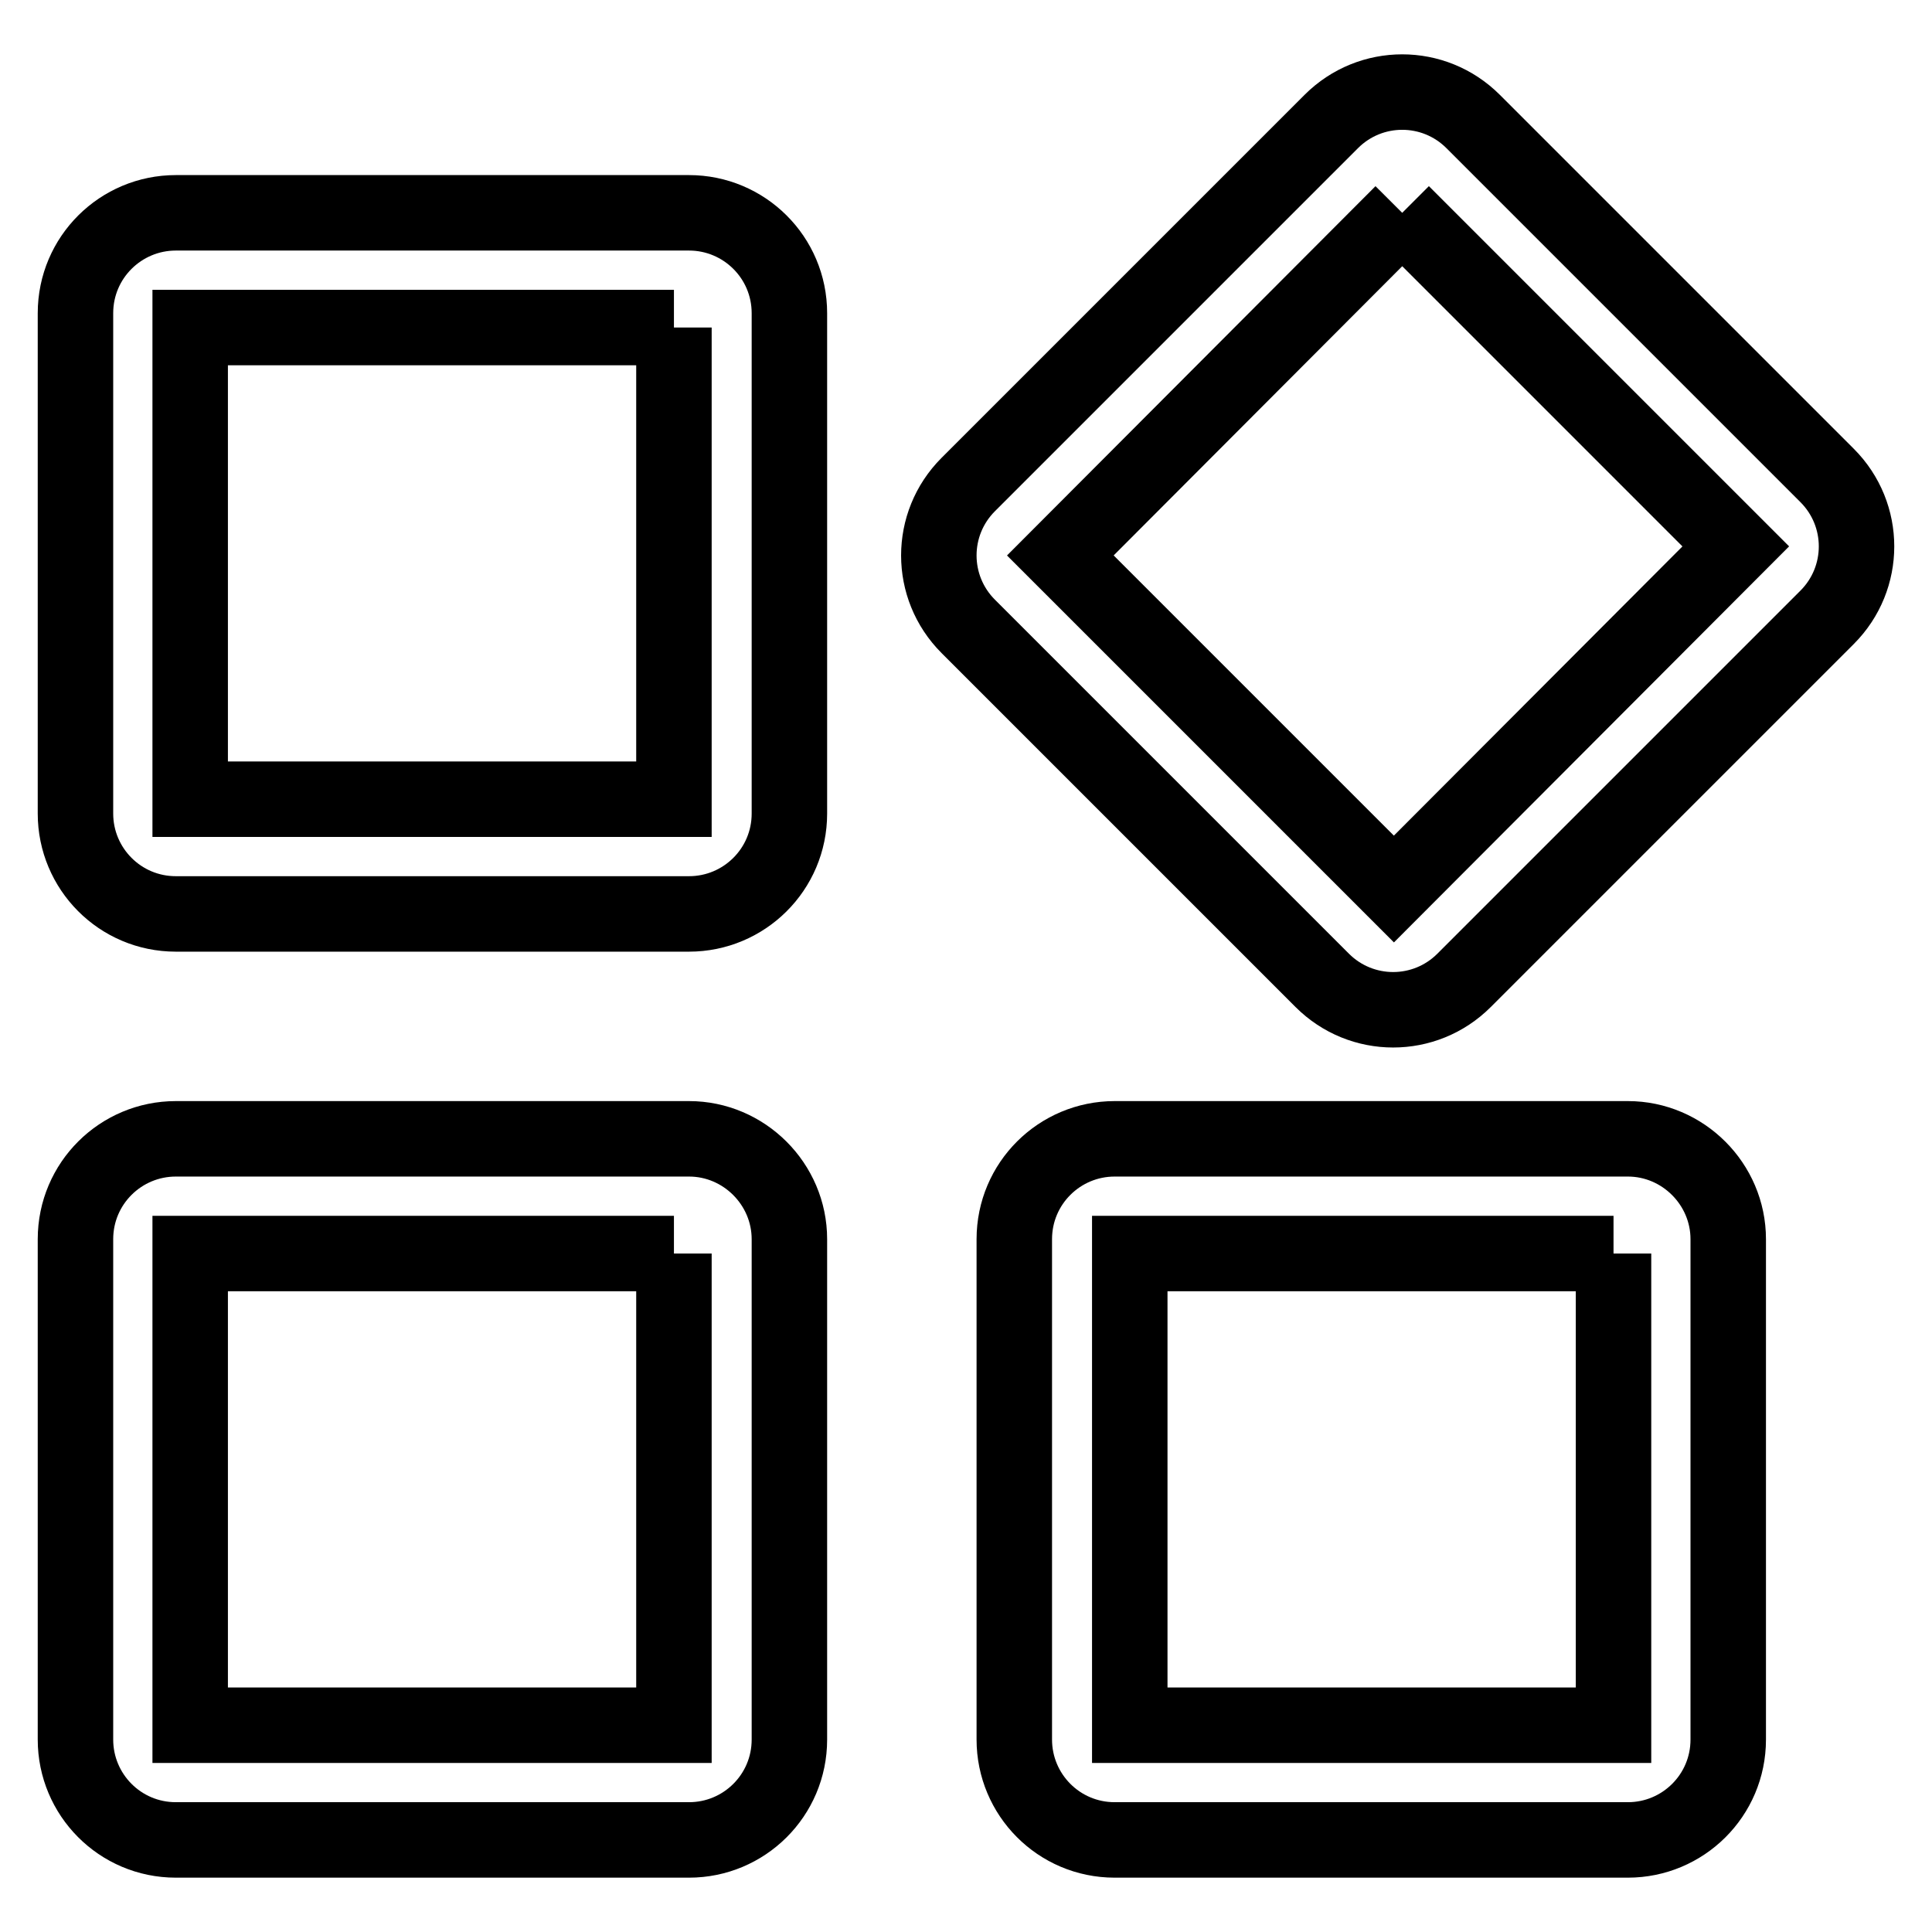 <?xml version="1.0" encoding="utf-8"?>
<!-- Svg Vector Icons : http://www.onlinewebfonts.com/icon -->
<!DOCTYPE svg PUBLIC "-//W3C//DTD SVG 1.1//EN" "http://www.w3.org/Graphics/SVG/1.1/DTD/svg11.dtd">
<svg version="1.1" xmlns="http://www.w3.org/2000/svg" xmlns:xlink="http://www.w3.org/1999/xlink" x="0px" y="0px" viewBox="0 0 256 256" enable-background="new 0 0 256 256" xml:space="preserve">
<g> <path stroke-width="10" fill-opacity="0" stroke="#000000"  d="M89.3,43.4v62.5H25.2V43.4H89.3 M91.3,28.2h-68c-7.3,0-13.3,5.9-13.3,13.3v66.3c0,7.3,5.9,13.3,13.3,13.3 h68c7.3,0,13.3-5.9,13.3-13.3V41.5C104.6,34.1,98.6,28.2,91.3,28.2L91.3,28.2z M89.3,166.1v62.5H25.2v-62.5H89.3 M91.3,150.9h-68 c-7.3,0-13.3,5.9-13.3,13.3v66.3c0,7.3,5.9,13.3,13.3,13.3h68c7.3,0,13.3-5.9,13.3-13.3v-66.3C104.6,156.9,98.6,150.9,91.3,150.9 L91.3,150.9z M213.8,166.1v62.5h-64.1v-62.5H213.8 M215.7,150.9h-68c-7.3,0-13.3,5.9-13.3,13.3v66.3c0,7.3,5.9,13.3,13.3,13.3h68 c7.3,0,13.3-5.9,13.3-13.3v-66.3C229,156.9,223,150.9,215.7,150.9L215.7,150.9z M185.8,28.2L230,72.4l-45.3,45.4l-44.2-44.2 L185.8,28.2 M185.8,12.2c-3.4,0-6.8,1.3-9.4,3.9l-48.1,48.1c-5.2,5.2-5.2,13.6,0,18.8l46.9,46.9c2.6,2.6,6,3.9,9.4,3.9 c3.4,0,6.8-1.3,9.4-3.9l48.1-48.1c5.2-5.2,5.2-13.6,0-18.8l-46.9-46.9C192.6,13.5,189.2,12.2,185.8,12.2L185.8,12.2z"/></g>
</svg>